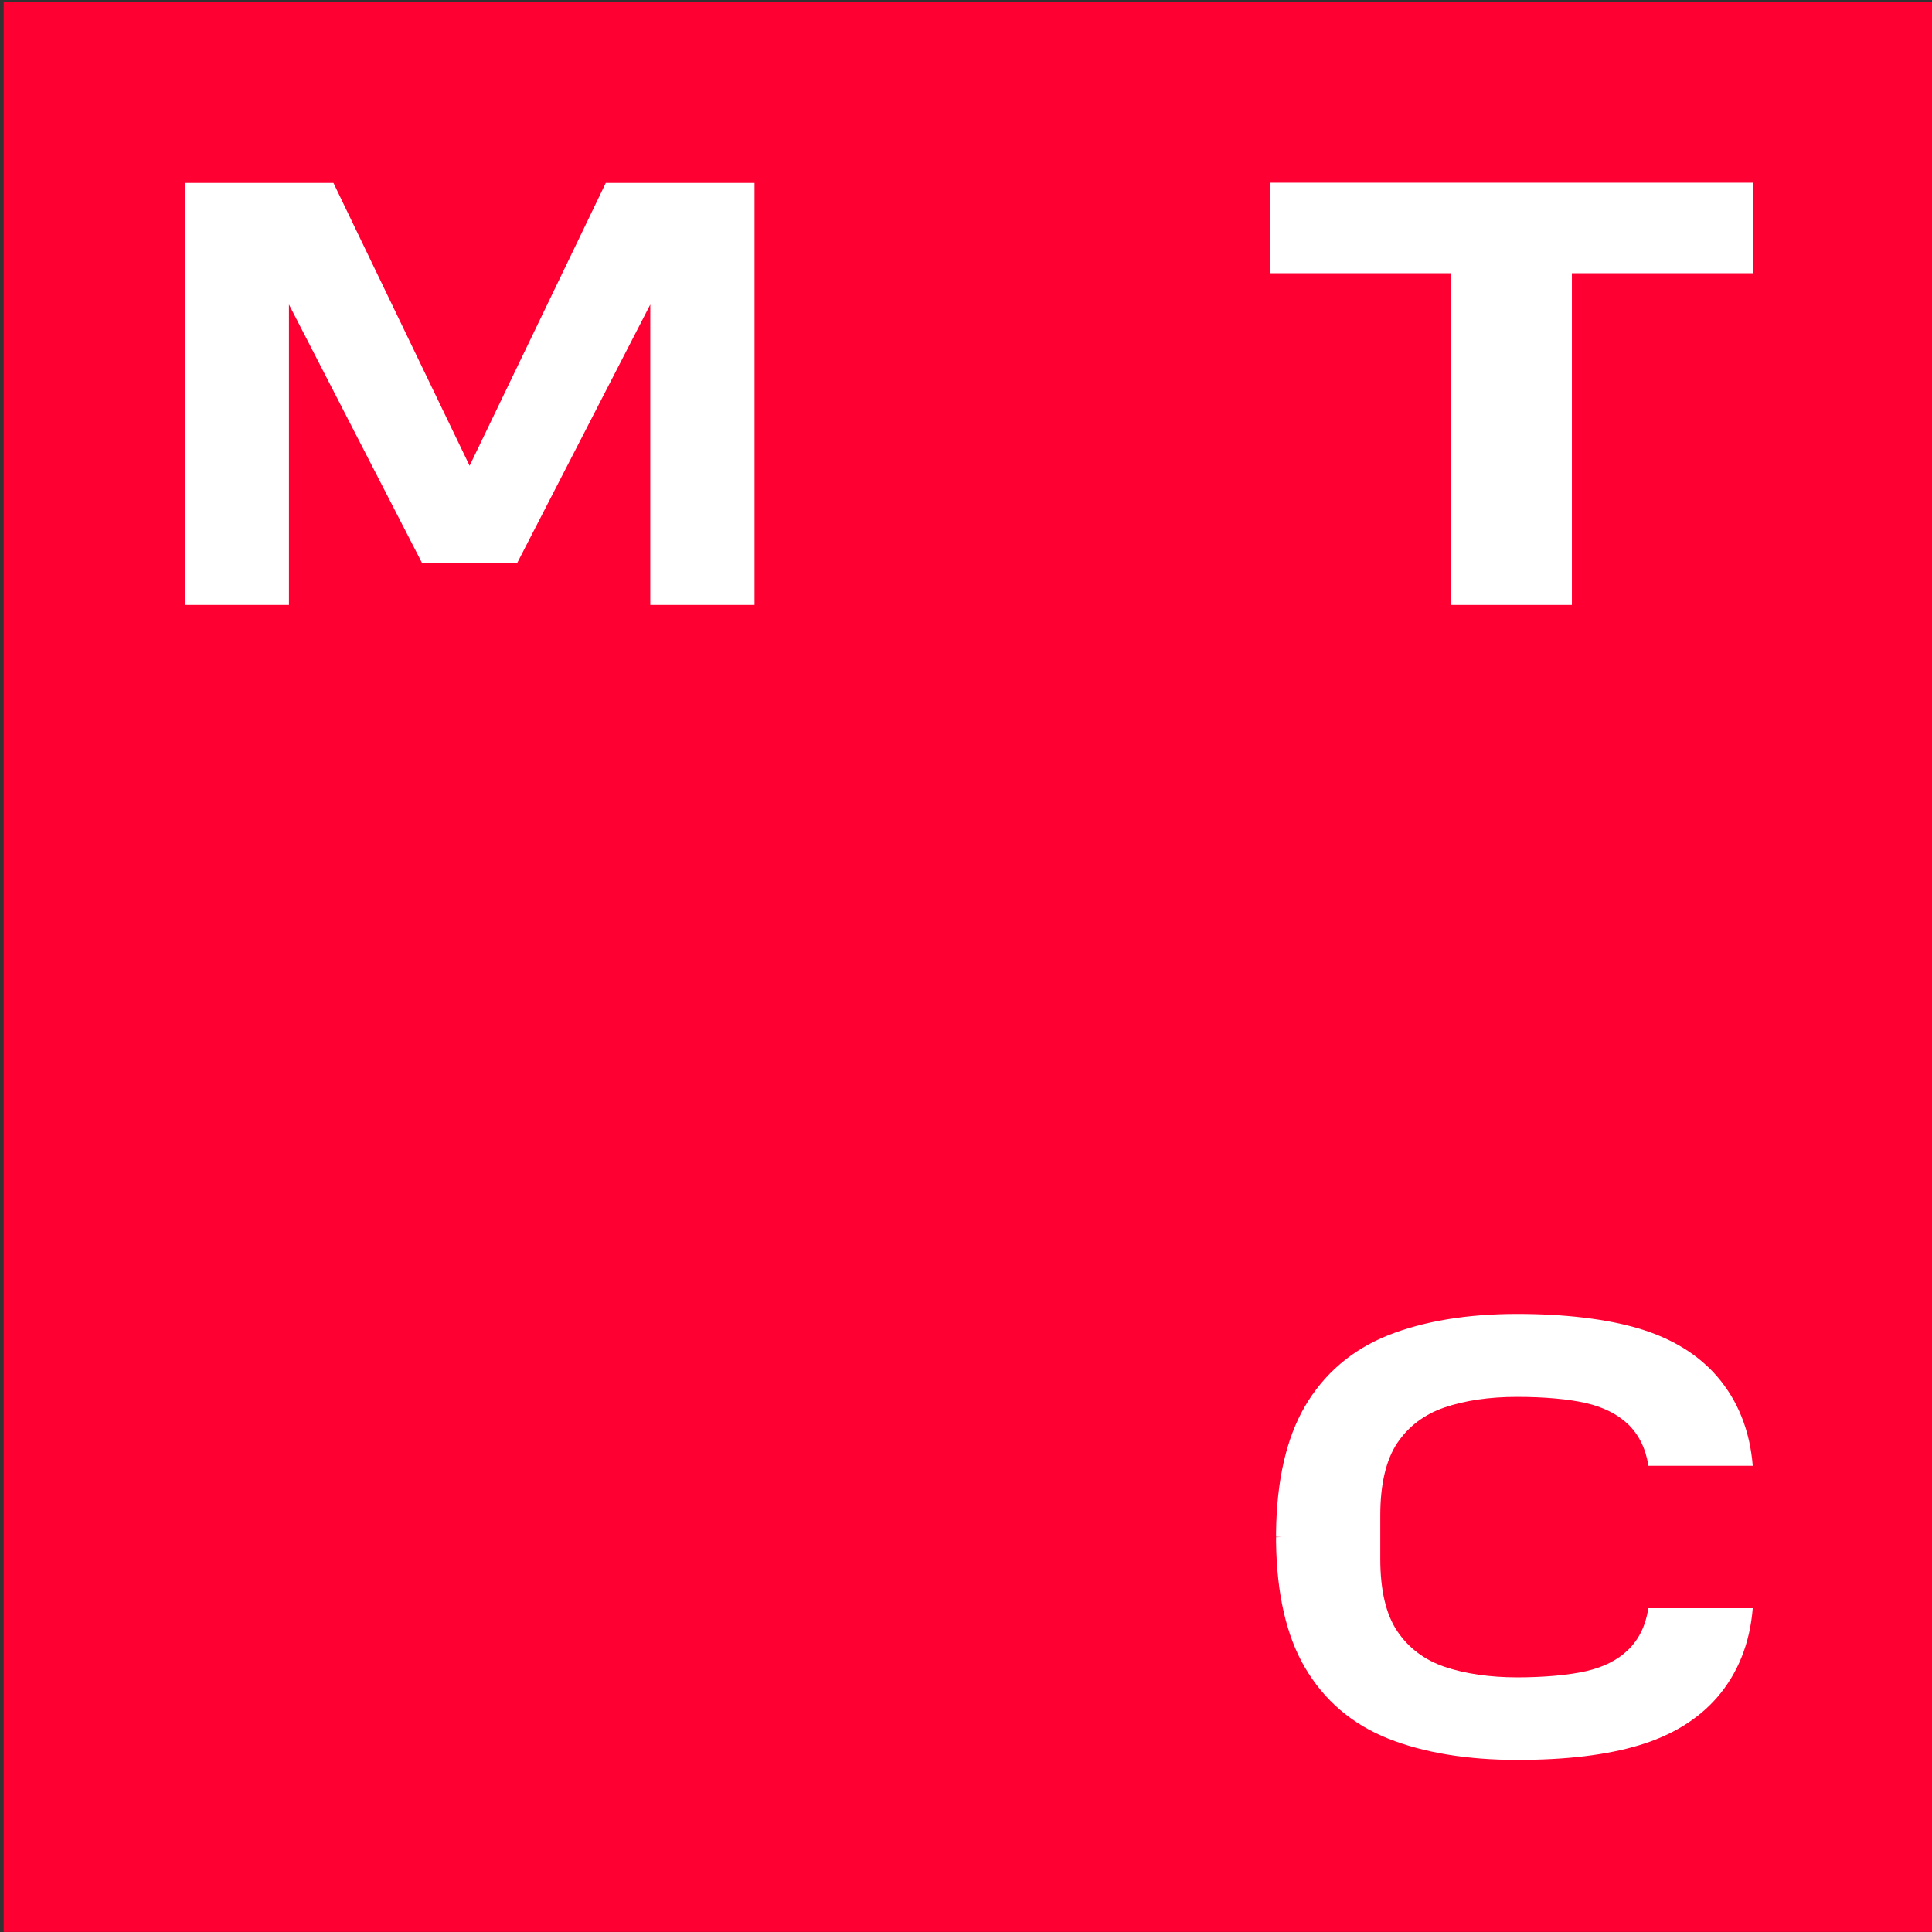 <?xml version="1.0" encoding="UTF-8"?> <svg xmlns="http://www.w3.org/2000/svg" width="205" height="205" viewBox="0 0 205 205" fill="none"><rect x="0" y="0" width="205" height="205" fill="#333333" stroke="none"/><g clip-path="url(#clip0_3_2)"><path d="M205.19 0.19H0.39V204.99H205.19V0.19Z" fill="#FF0032"></path><path d="M134.79 19.39V28.99H153.99V64.19H166.79V28.99H185.99V19.39H134.79Z" fill="white"></path><path d="M64.28 19.41L49.83 49.42L35.38 19.41H19.6V64.19H30.66V32.31L44.79 59.75H54.87L69 32.31V64.19H80.06V19.41H64.27H64.28Z" fill="white"></path><path d="M174.9 170.67C174.62 172.48 173.9 173.97 172.73 175.09C171.63 176.15 170.14 176.9 168.3 177.32C166.47 177.74 163.8 177.98 160.97 177.98C158.14 177.98 155.44 177.6 153.25 176.85C151.13 176.12 149.45 174.85 148.26 173.08C147.06 171.3 146.46 168.72 146.46 165.42V160.78C146.46 157.48 147.07 154.9 148.26 153.12C149.45 151.35 151.13 150.08 153.25 149.35C155.44 148.6 158.04 148.22 160.97 148.22C163.9 148.22 166.47 148.46 168.3 148.88C170.14 149.31 171.63 150.06 172.74 151.11C173.9 152.23 174.63 153.72 174.91 155.53H185.98C185.68 151.79 184.4 148.6 182.19 146.04C180.17 143.71 177.37 142 173.87 140.96C170.48 139.95 166.02 139.42 160.98 139.42C155.68 139.42 151.08 140.18 147.3 141.68C143.47 143.21 140.49 145.75 138.45 149.25C136.5 152.6 135.47 157.07 135.4 162.56V163.07L135.99 163.09L135.4 163.11V163.61C135.47 169.09 136.49 173.57 138.45 176.91C140.49 180.41 143.46 182.95 147.3 184.48C151.07 185.98 155.68 186.74 160.98 186.74C166.28 186.74 170.48 186.21 173.87 185.2C177.36 184.16 180.16 182.45 182.19 180.12C184.4 177.57 185.68 174.38 185.98 170.64H174.91L174.9 170.67Z" fill="white"></path></g><defs><clipPath id="clip0_3_2"><rect width="205" height="205" fill="white"></rect></clipPath></defs></svg> 